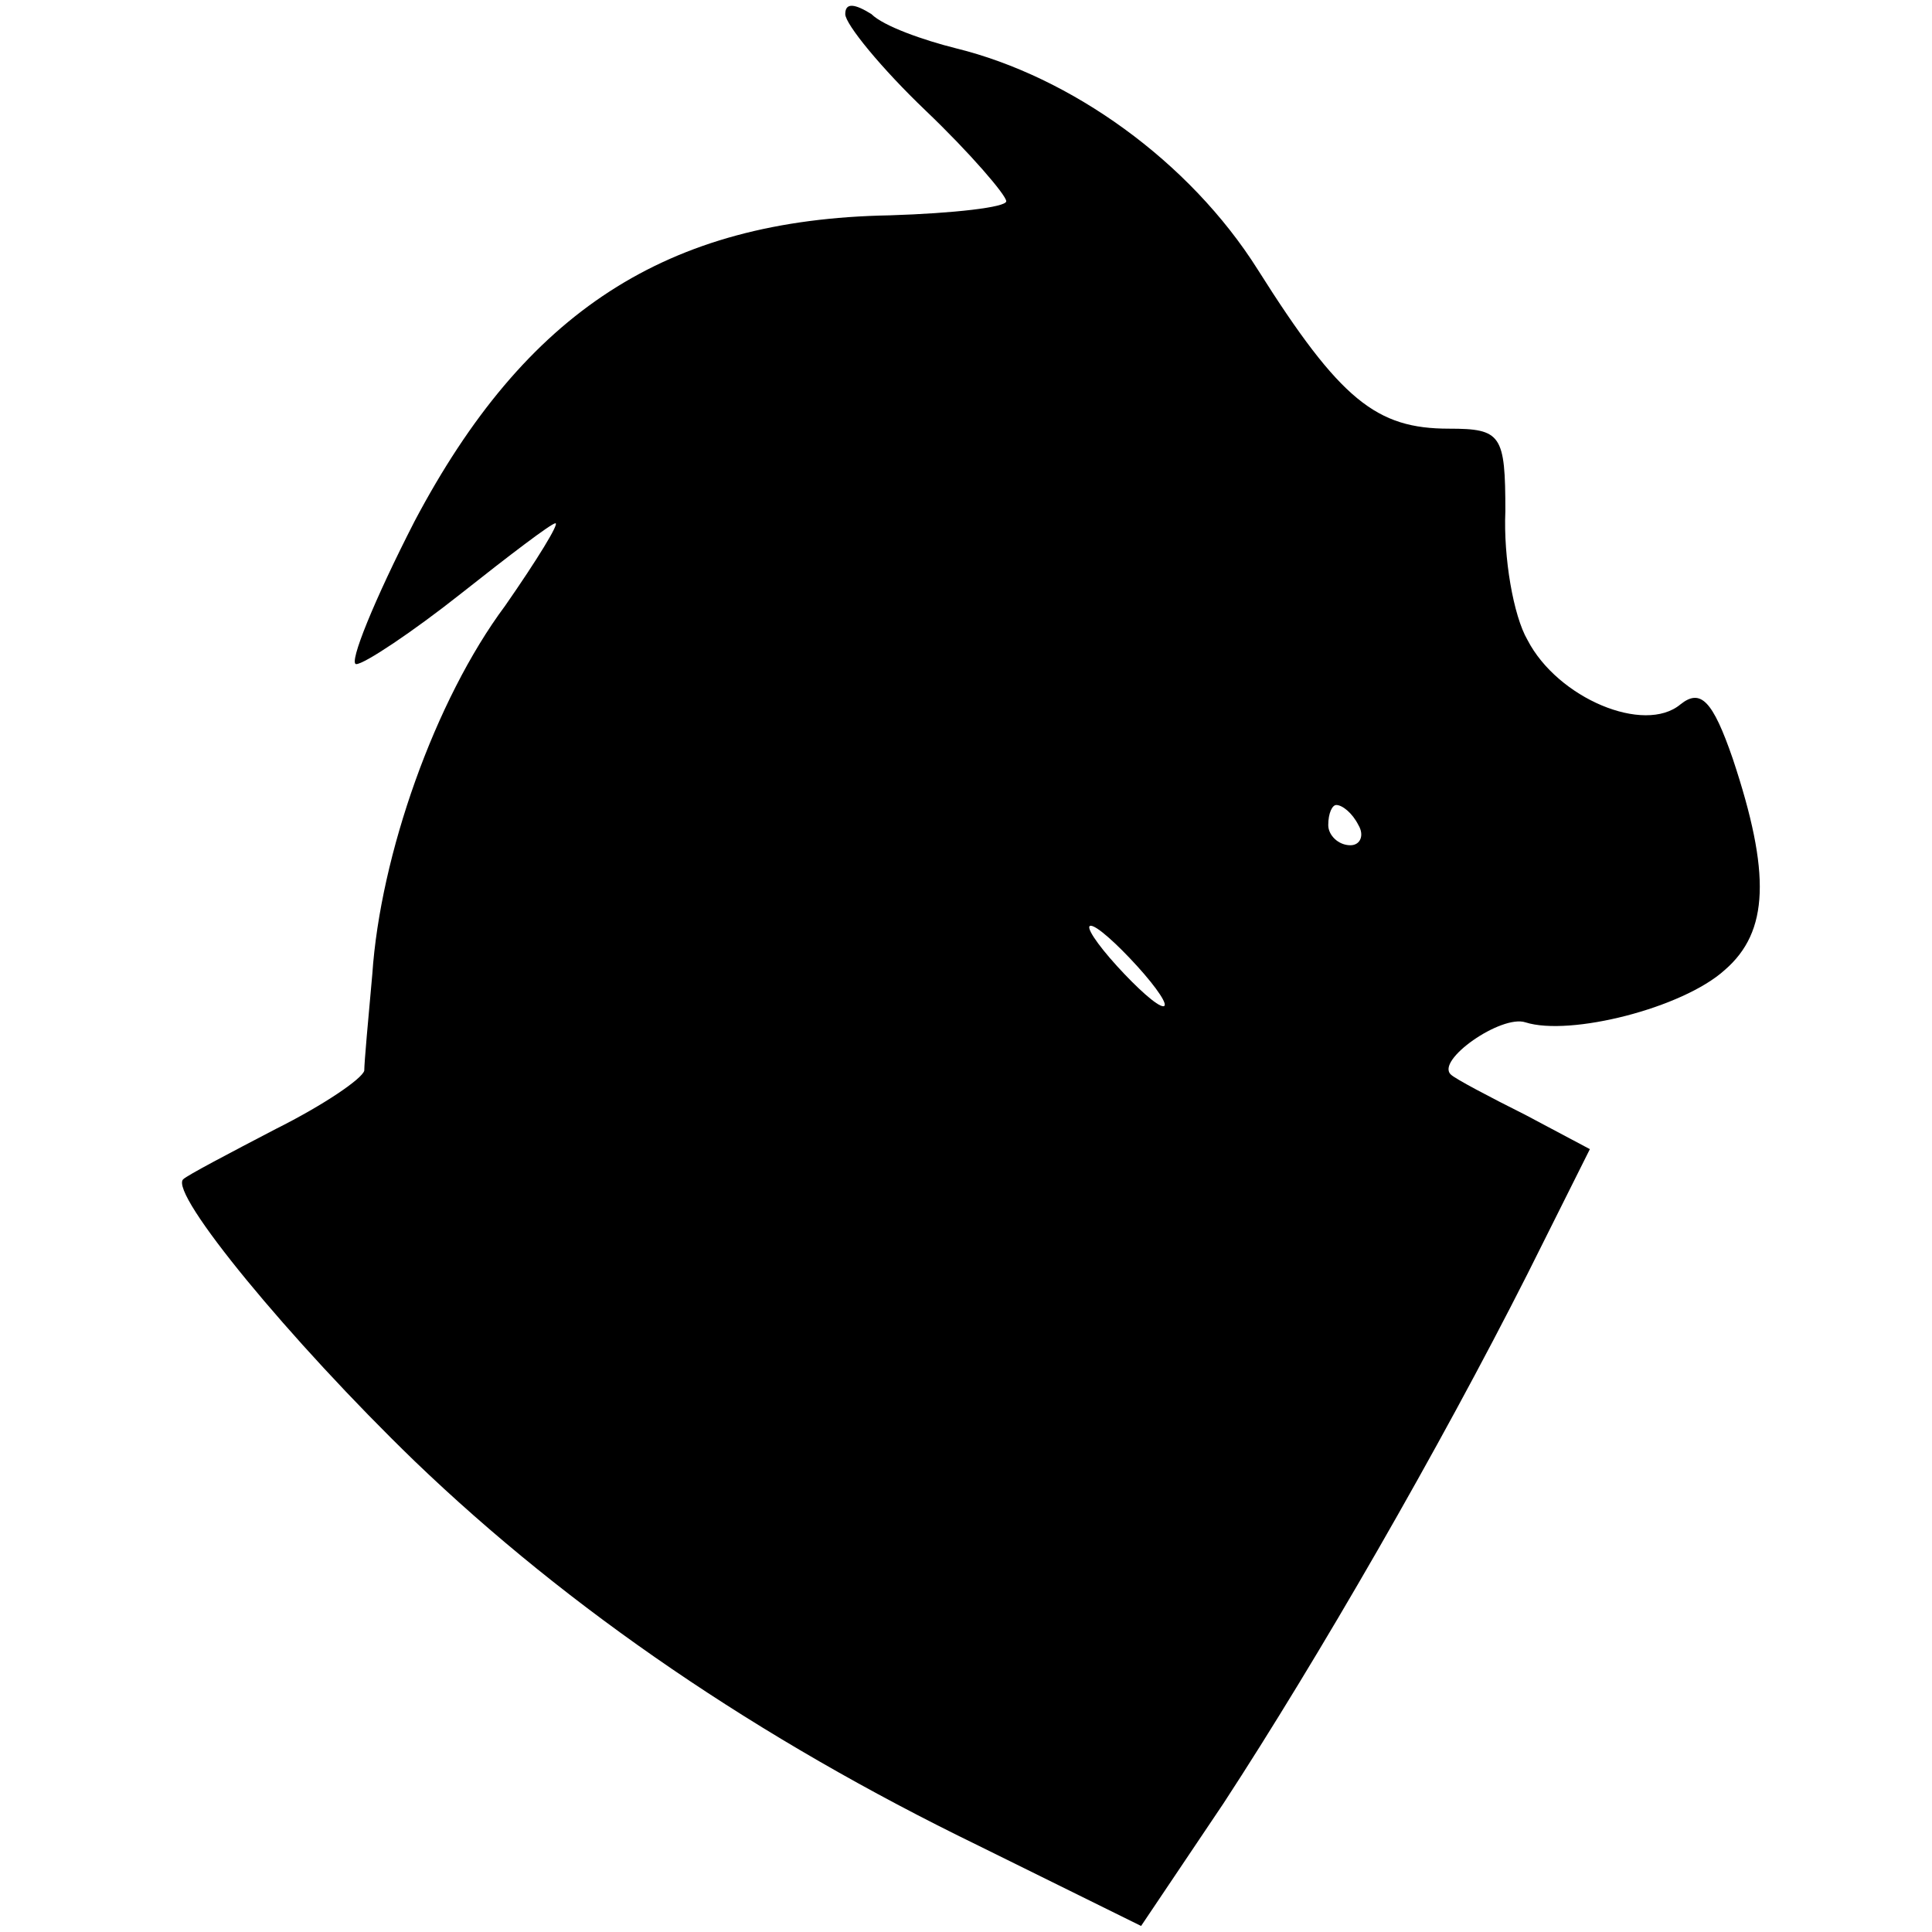 <?xml version="1.0" standalone="no"?>
<!DOCTYPE svg PUBLIC "-//W3C//DTD SVG 20010904//EN"
 "http://www.w3.org/TR/2001/REC-SVG-20010904/DTD/svg10.dtd">
<svg version="1.0" xmlns="http://www.w3.org/2000/svg"
 width="96pt" height="96pt" viewBox="0 0 96 96"
 preserveAspectRatio="xMidYMid meet">
<g transform="translate(0,96) scale(0.1,-0.1)"
fill="#000000" stroke="none">
<path d="M420 953 c0 -5 18 -27 40 -48 22 -21 40 -42 40 -45 0 -3 -26 -6 -58
-7 -111 -2 -181 -48 -236 -152 -20 -39 -33 -71 -29 -71 4 0 28 16 52 35 24 19
45 35 47 35 2 0 -9 -18 -25 -41 -35 -47 -62 -124 -66 -183 -2 -22 -4 -44 -4
-48 -1 -4 -20 -17 -44 -29 -23 -12 -44 -23 -46 -25 -7 -7 53 -80 115 -140 77
-74 171 -138 280 -191 l81 -40 41 61 c47 72 107 176 151 263 l31 62 -32 17
c-18 9 -35 18 -37 20 -8 7 25 30 37 26 22 -7 78 7 99 26 22 19 23 48 4 105
-10 29 -16 35 -26 27 -18 -15 -61 3 -76 32 -7 12 -12 41 -11 64 0 38 -2 41
-28 41 -36 0 -54 14 -95 79 -34 54 -93 96 -150 110 -16 4 -36 11 -42 17 -8 5
-13 6 -13 0z m255 -403 c3 -5 1 -10 -4 -10 -6 0 -11 5 -11 10 0 6 2 10 4 10 3
0 8 -4 11 -10z m-110 -70 c10 -11 16 -20 13 -20 -3 0 -13 9 -23 20 -10 11 -16
20 -13 20 3 0 13 -9 23 -20z"/>
</g>
</svg>
